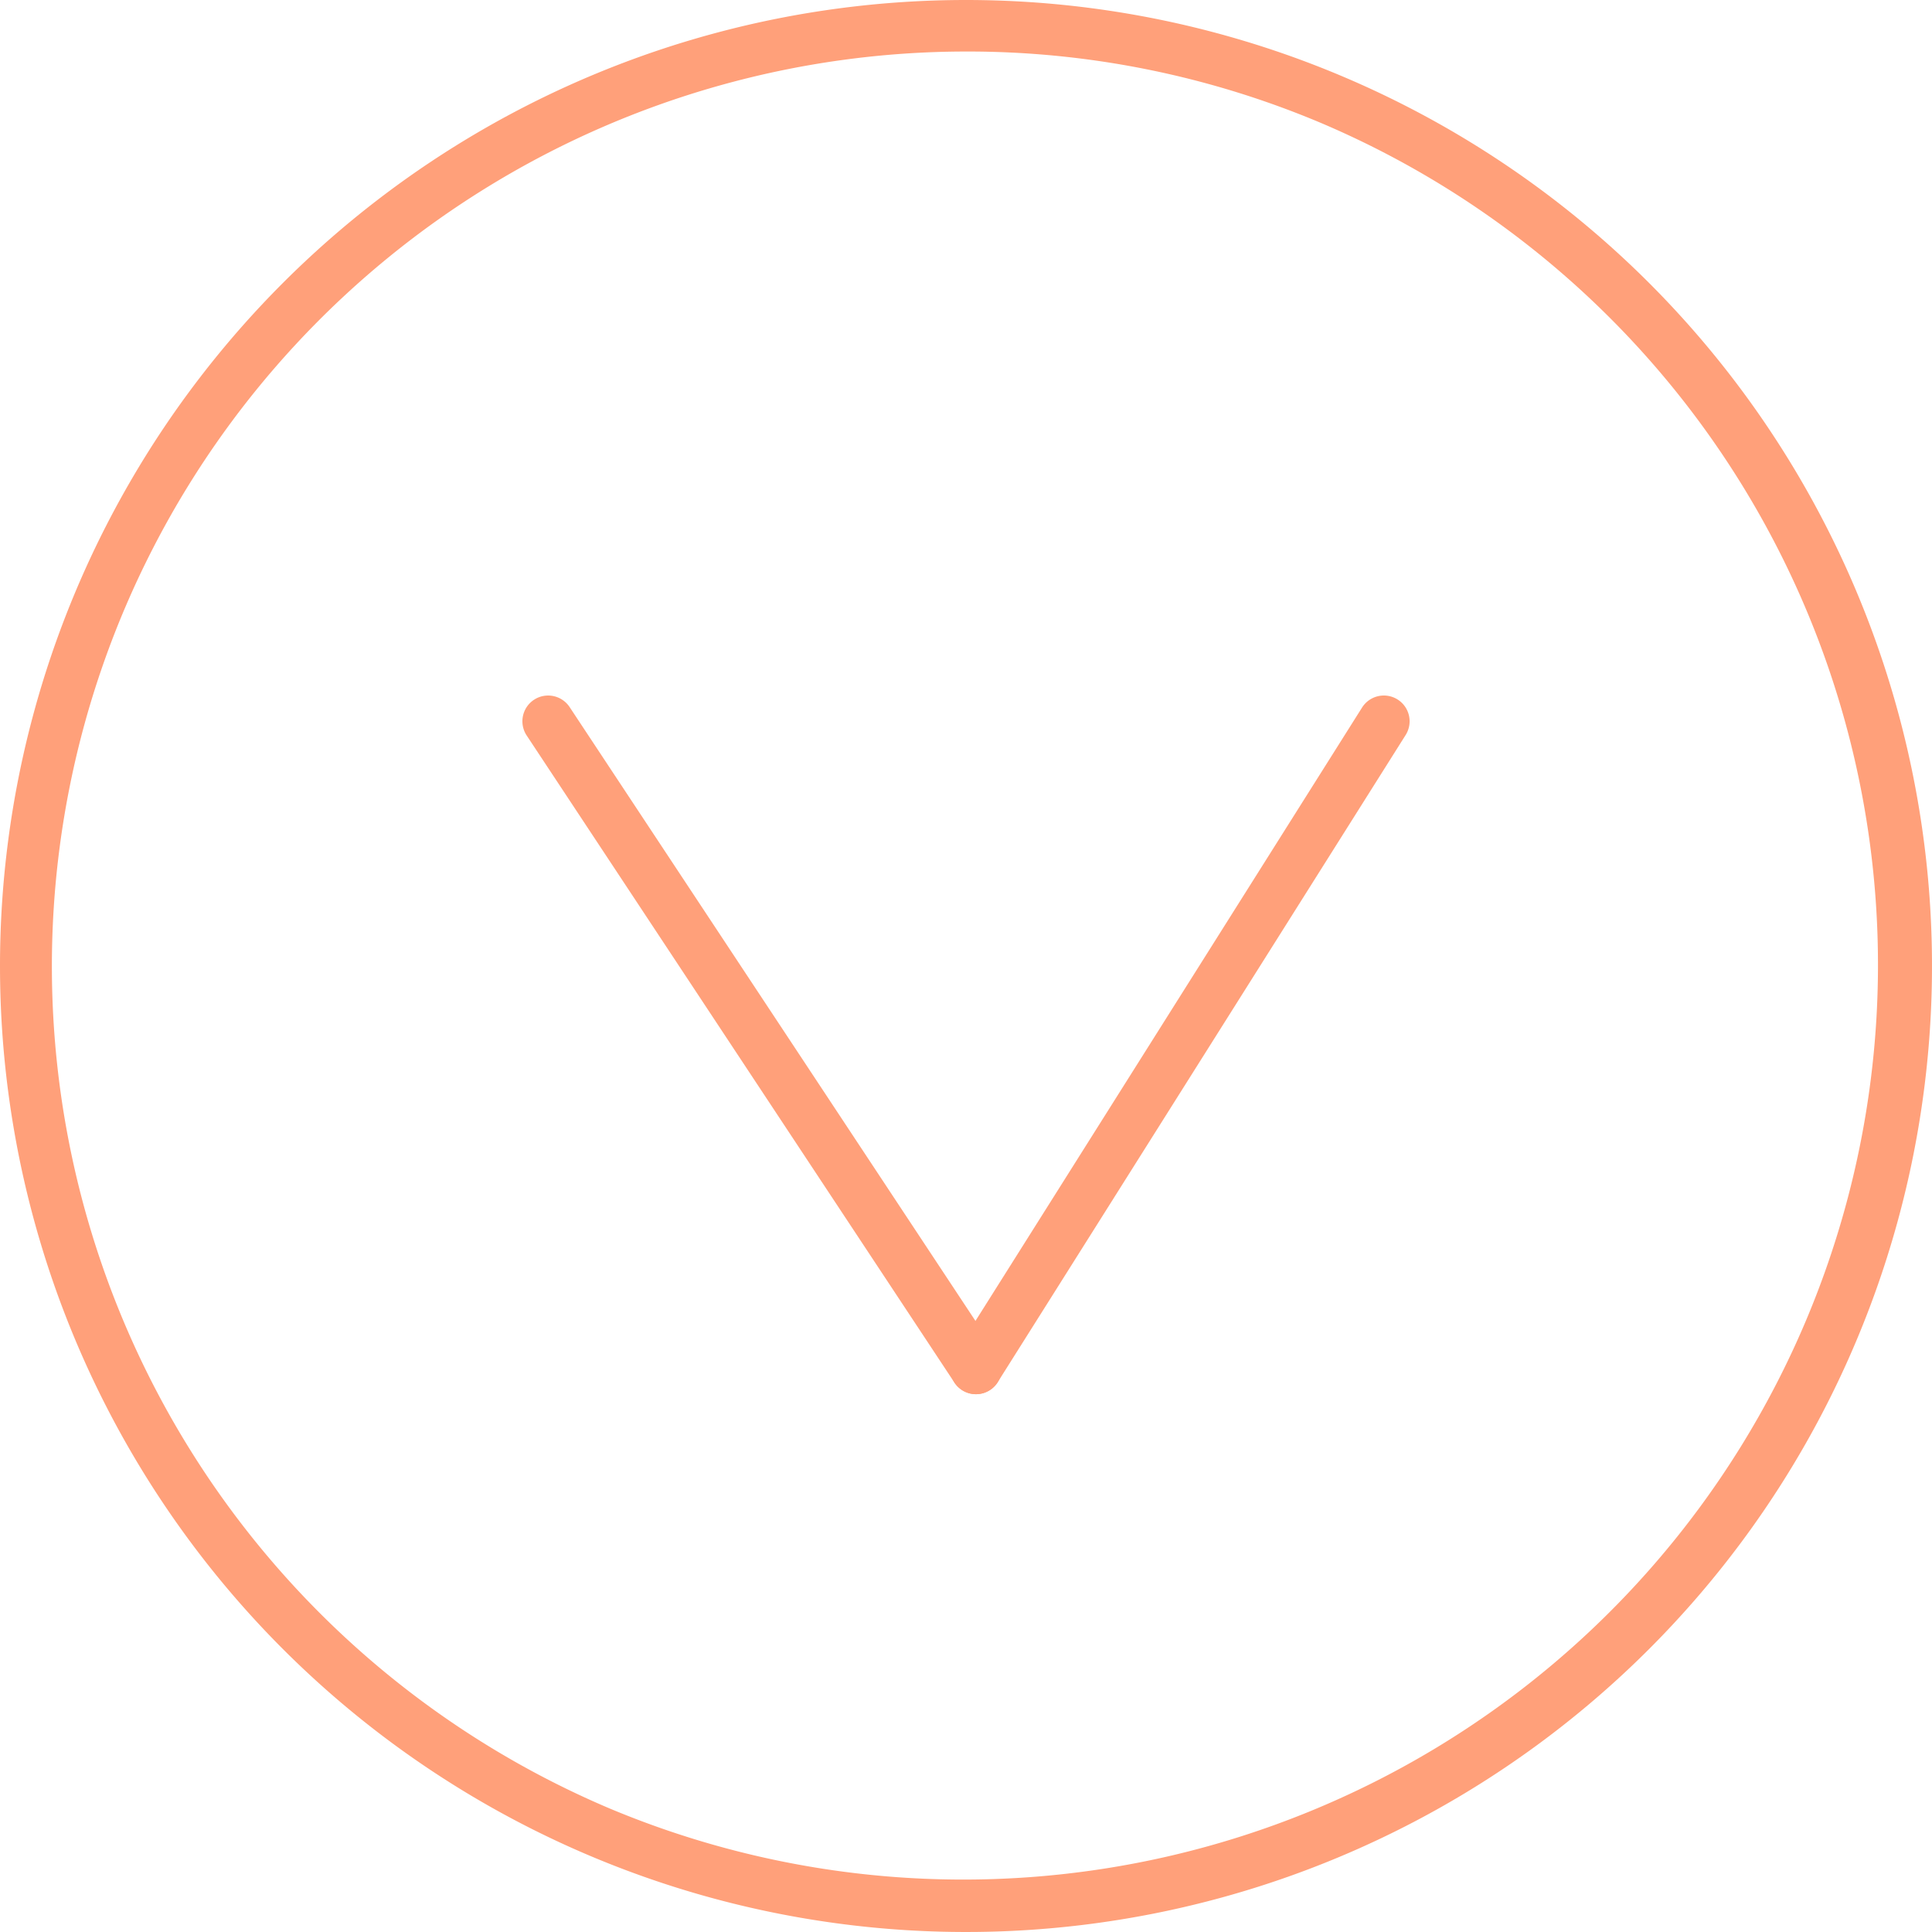 <svg xmlns="http://www.w3.org/2000/svg" width="75" height="75" viewBox="0 0 75 75"><g transform="translate(-639 -2519)"><path d="M37.5,2A35.51,35.51,0,0,0,23.682,70.211,35.51,35.51,0,0,0,51.318,4.789,35.276,35.276,0,0,0,37.5,2m0-2A37.5,37.5,0,1,1,0,37.5,37.5,37.5,0,0,1,37.5,0Z" transform="translate(639 2519)" fill="#ffa07a"/><g transform="translate(419.693 -90.901)"><g transform="translate(240.586 2637.901)"><path d="M16.608,26.122a1,1,0,0,1-.835-.449L-.834.551A1,1,0,0,1-.551-.834,1,1,0,0,1,.834-.551L17.442,24.57a1,1,0,0,1-.833,1.552Z" fill="#ffa07a"/><path d="M0,26.122a1,1,0,0,1-.532-.154,1,1,0,0,1-.313-1.379L14.989-.533a1,1,0,0,1,1.379-.313A1,1,0,0,1,16.681.533L.846,25.655A1,1,0,0,1,0,26.122Z" transform="translate(16.607)" fill="#ffa07a"/></g></g></g></svg>
